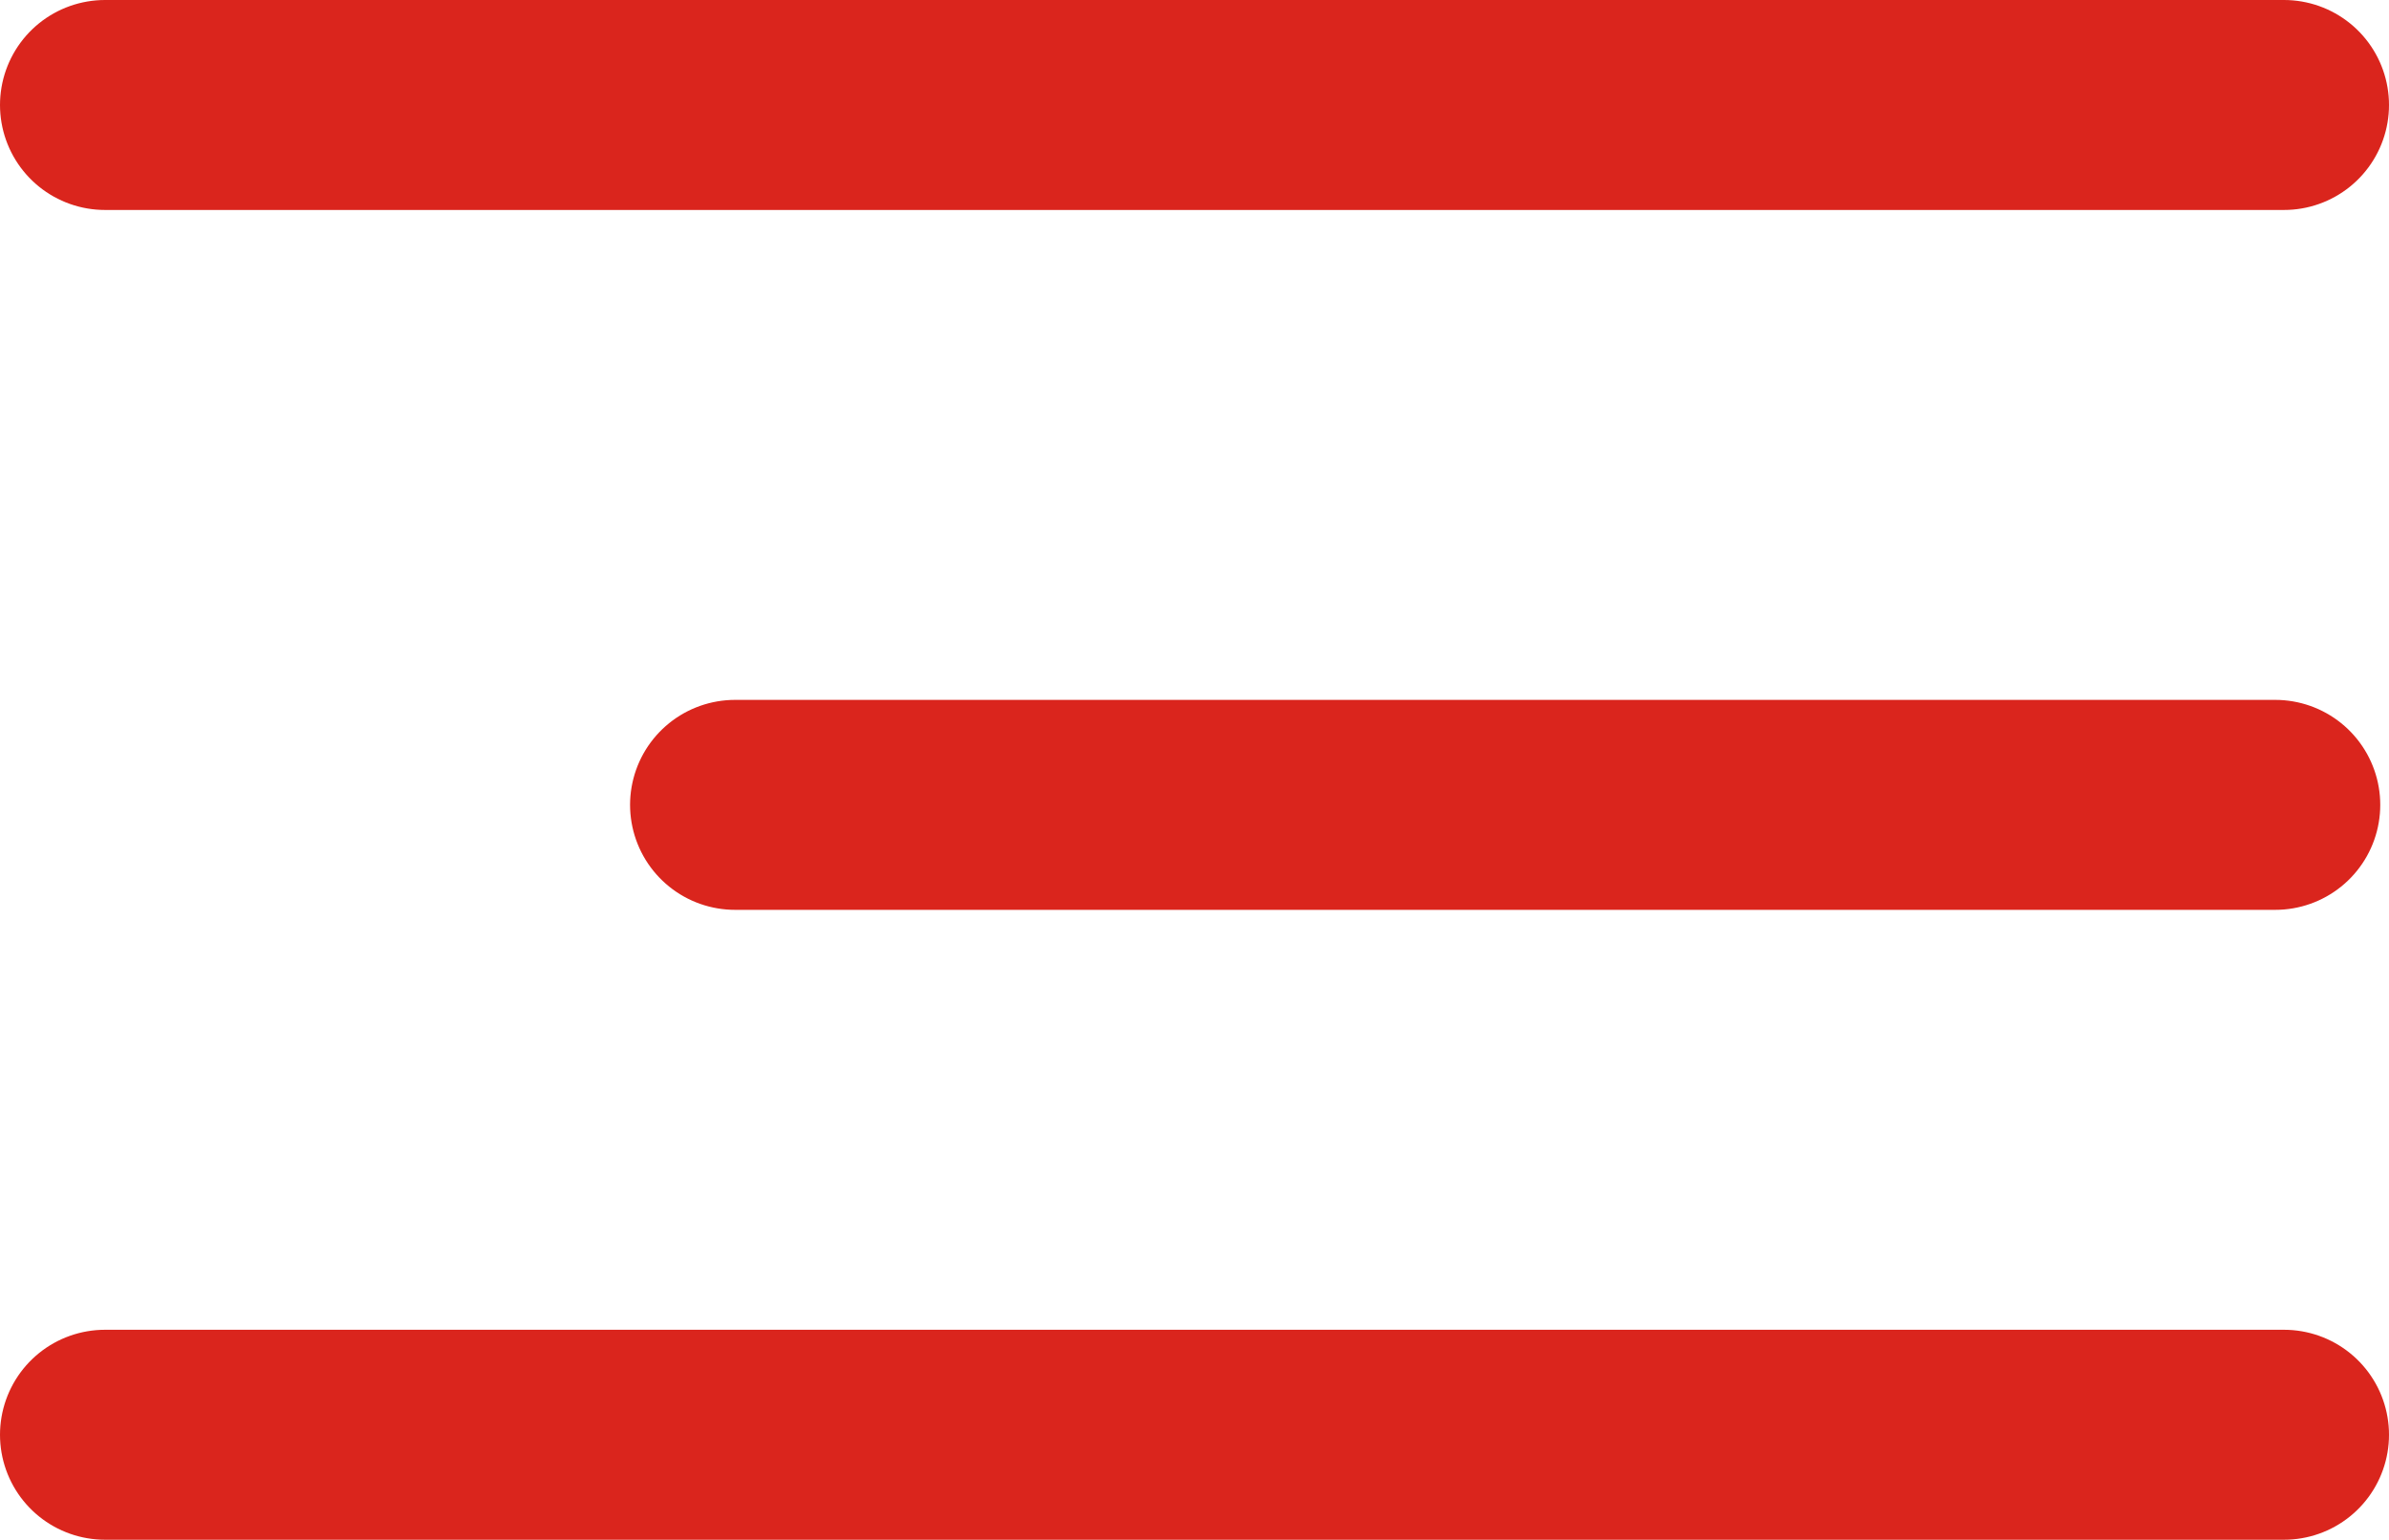 <svg xmlns="http://www.w3.org/2000/svg" width="34.125" height="22" viewBox="0 0 34.125 22">
  <g id="burger-menu" transform="translate(1.5 1.5)">
    <line id="Линия_2" data-name="Линия 2" x2="31.125" fill="none" stroke="#da251d" stroke-linecap="round" stroke-width="3"/>
    <line id="Линия_3" data-name="Линия 3" x2="31.125" transform="translate(0 19)" fill="none" stroke="#da251d" stroke-linecap="round" stroke-width="3"/>
    <line id="Линия_4" data-name="Линия 4" x2="22" transform="translate(9 10)" fill="none" stroke="#da251d" stroke-linecap="round" stroke-width="3"/>
  </g>
</svg>
